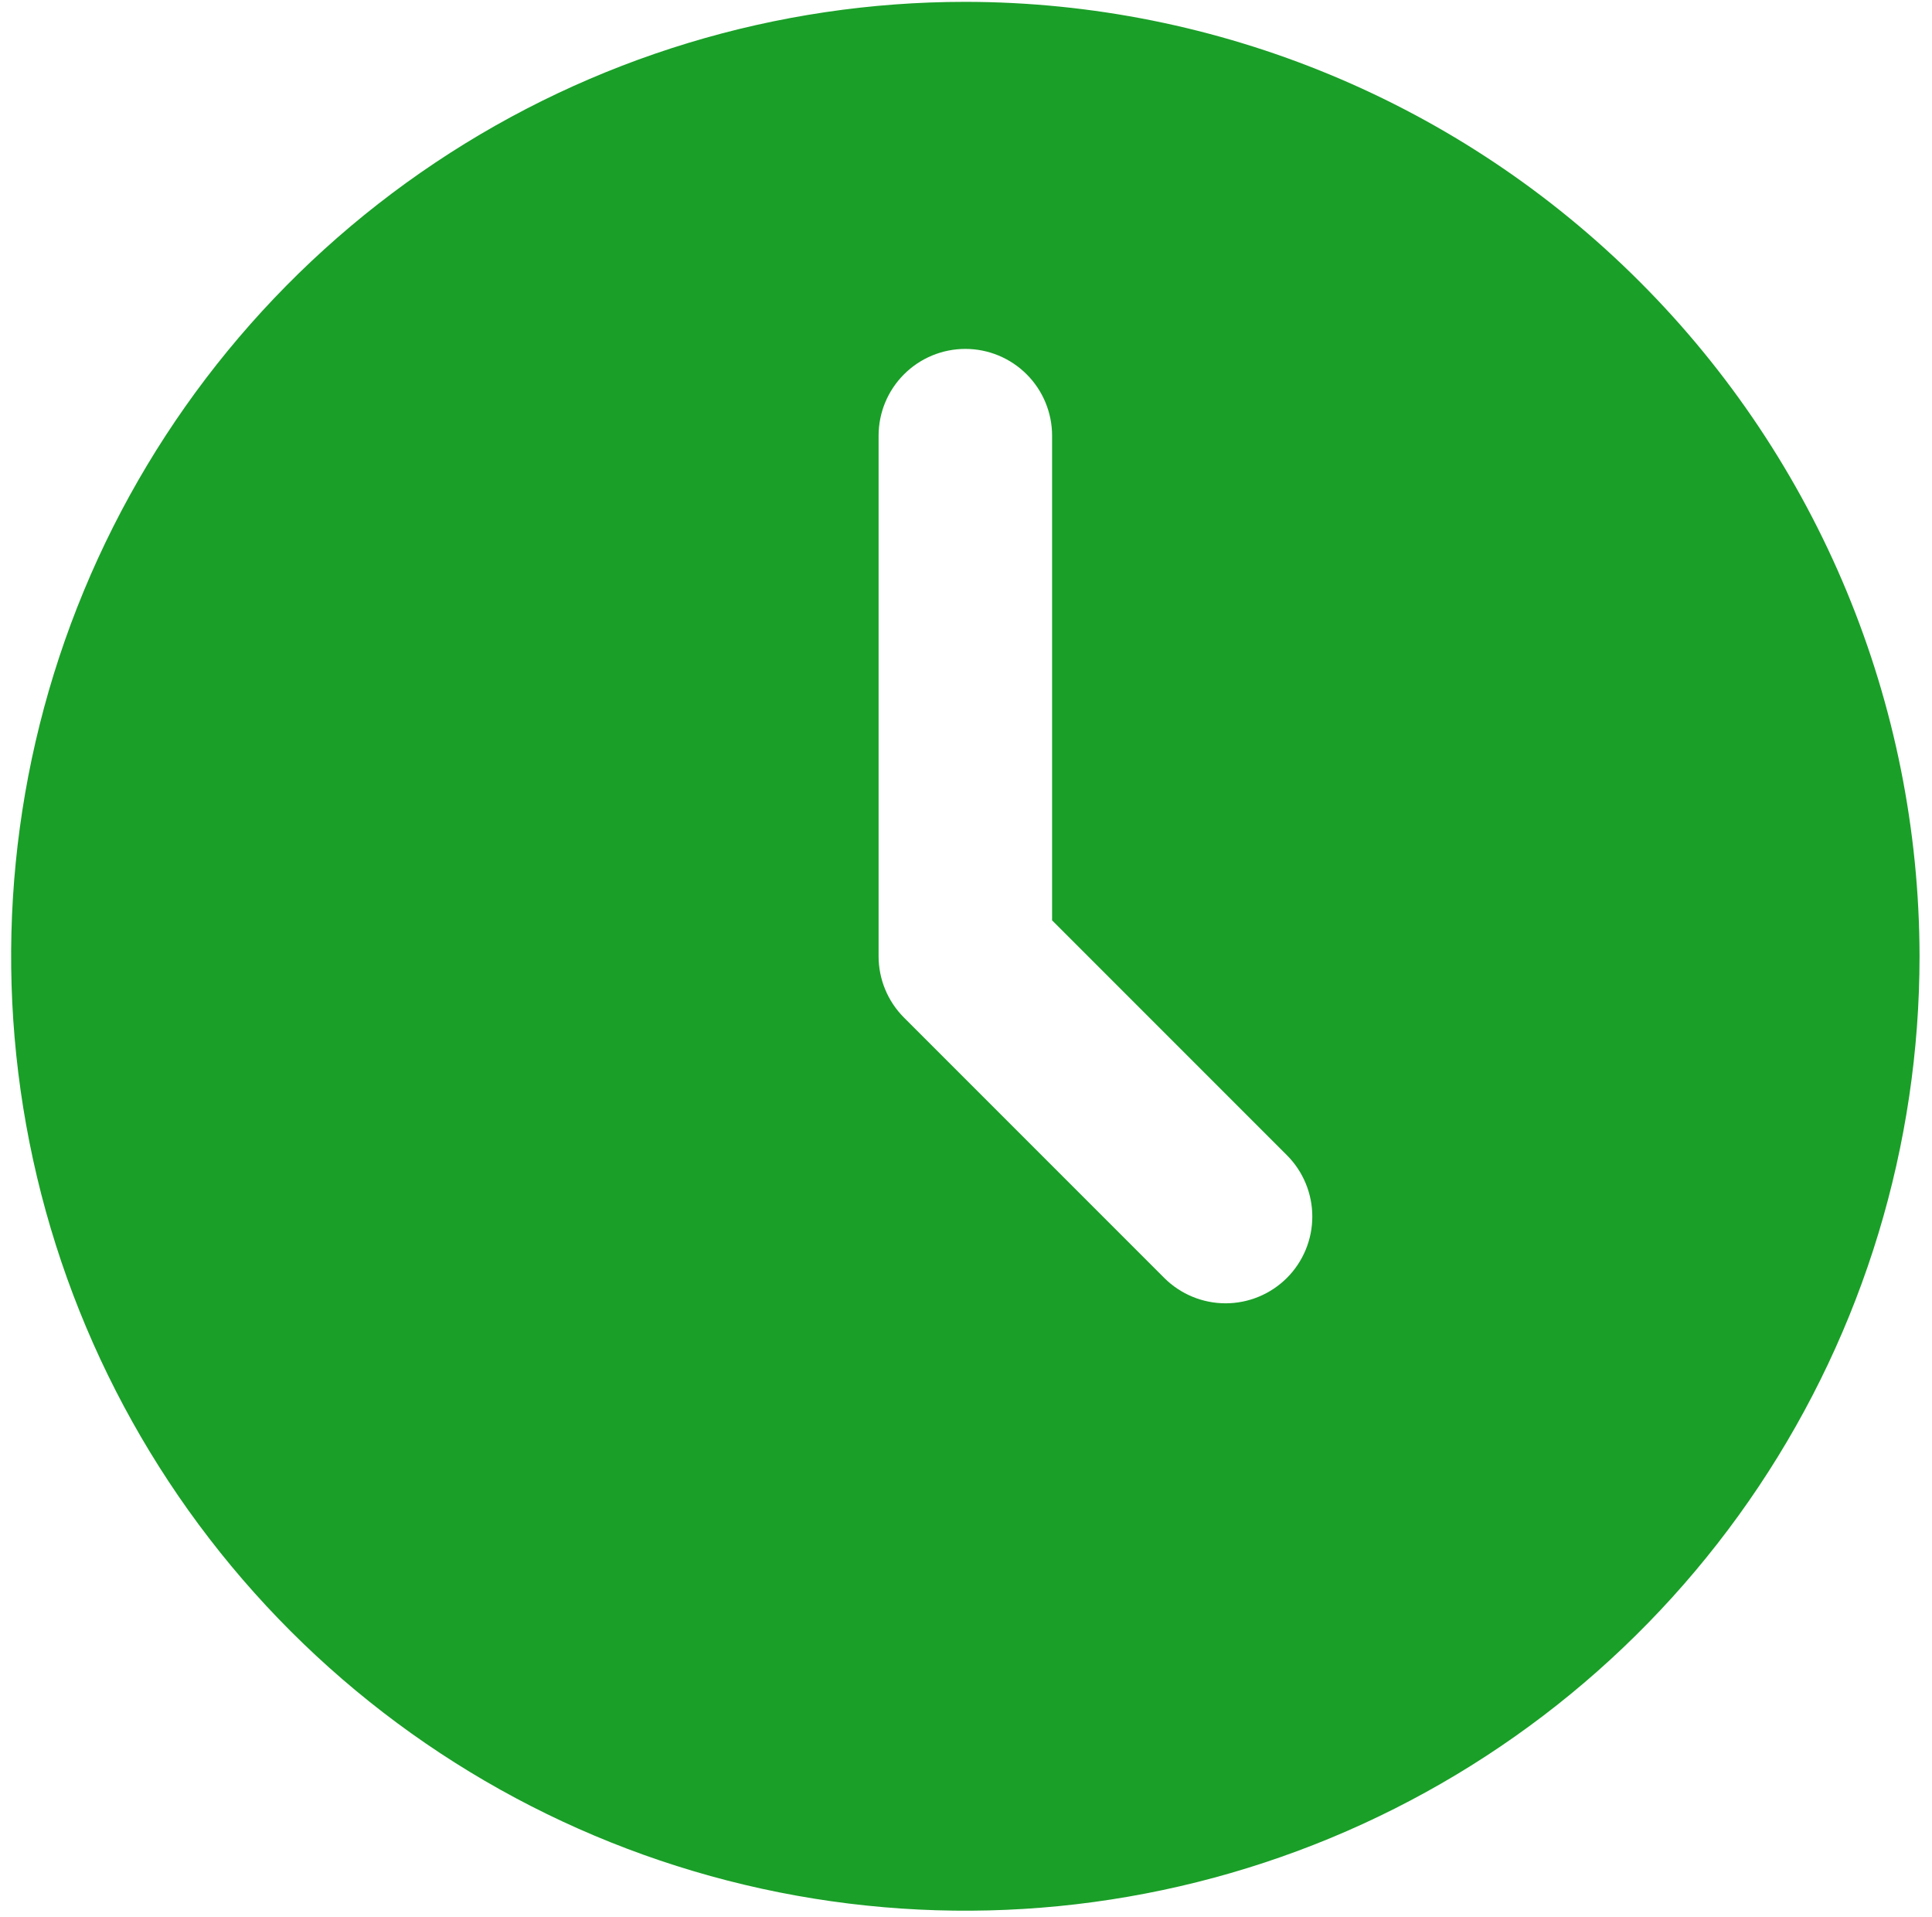 <?xml version="1.0" encoding="UTF-8"?> <svg xmlns="http://www.w3.org/2000/svg" width="125" height="124" viewBox="0 0 125 124" fill="none"><path d="M62.457 0.119C50.247 0.119 38.311 3.74 28.158 10.524C18.006 17.307 10.093 26.949 5.42 38.23C0.747 49.511 -0.475 61.924 1.907 73.9C4.289 85.876 10.169 96.876 18.803 105.51C27.437 114.144 38.437 120.024 50.413 122.406C62.389 124.789 74.802 123.566 86.083 118.893C97.364 114.22 107.006 106.308 113.789 96.155C120.573 86.002 124.194 74.066 124.194 61.856C124.175 45.488 117.664 29.796 106.09 18.223C94.517 6.649 78.825 0.138 62.457 0.119ZM83.263 82.661C82.21 83.713 80.783 84.304 79.294 84.304C77.806 84.304 76.379 83.713 75.326 82.661L58.489 65.824C57.437 64.772 56.845 63.344 56.845 61.856V28.181C56.845 26.693 57.436 25.265 58.489 24.213C59.541 23.16 60.969 22.569 62.457 22.569C63.946 22.569 65.373 23.16 66.426 24.213C67.478 25.265 68.07 26.693 68.07 28.181V59.532L83.263 74.725C84.315 75.778 84.906 77.205 84.906 78.693C84.906 80.181 84.315 81.609 83.263 82.661Z" fill="#1A9F28"></path></svg> 